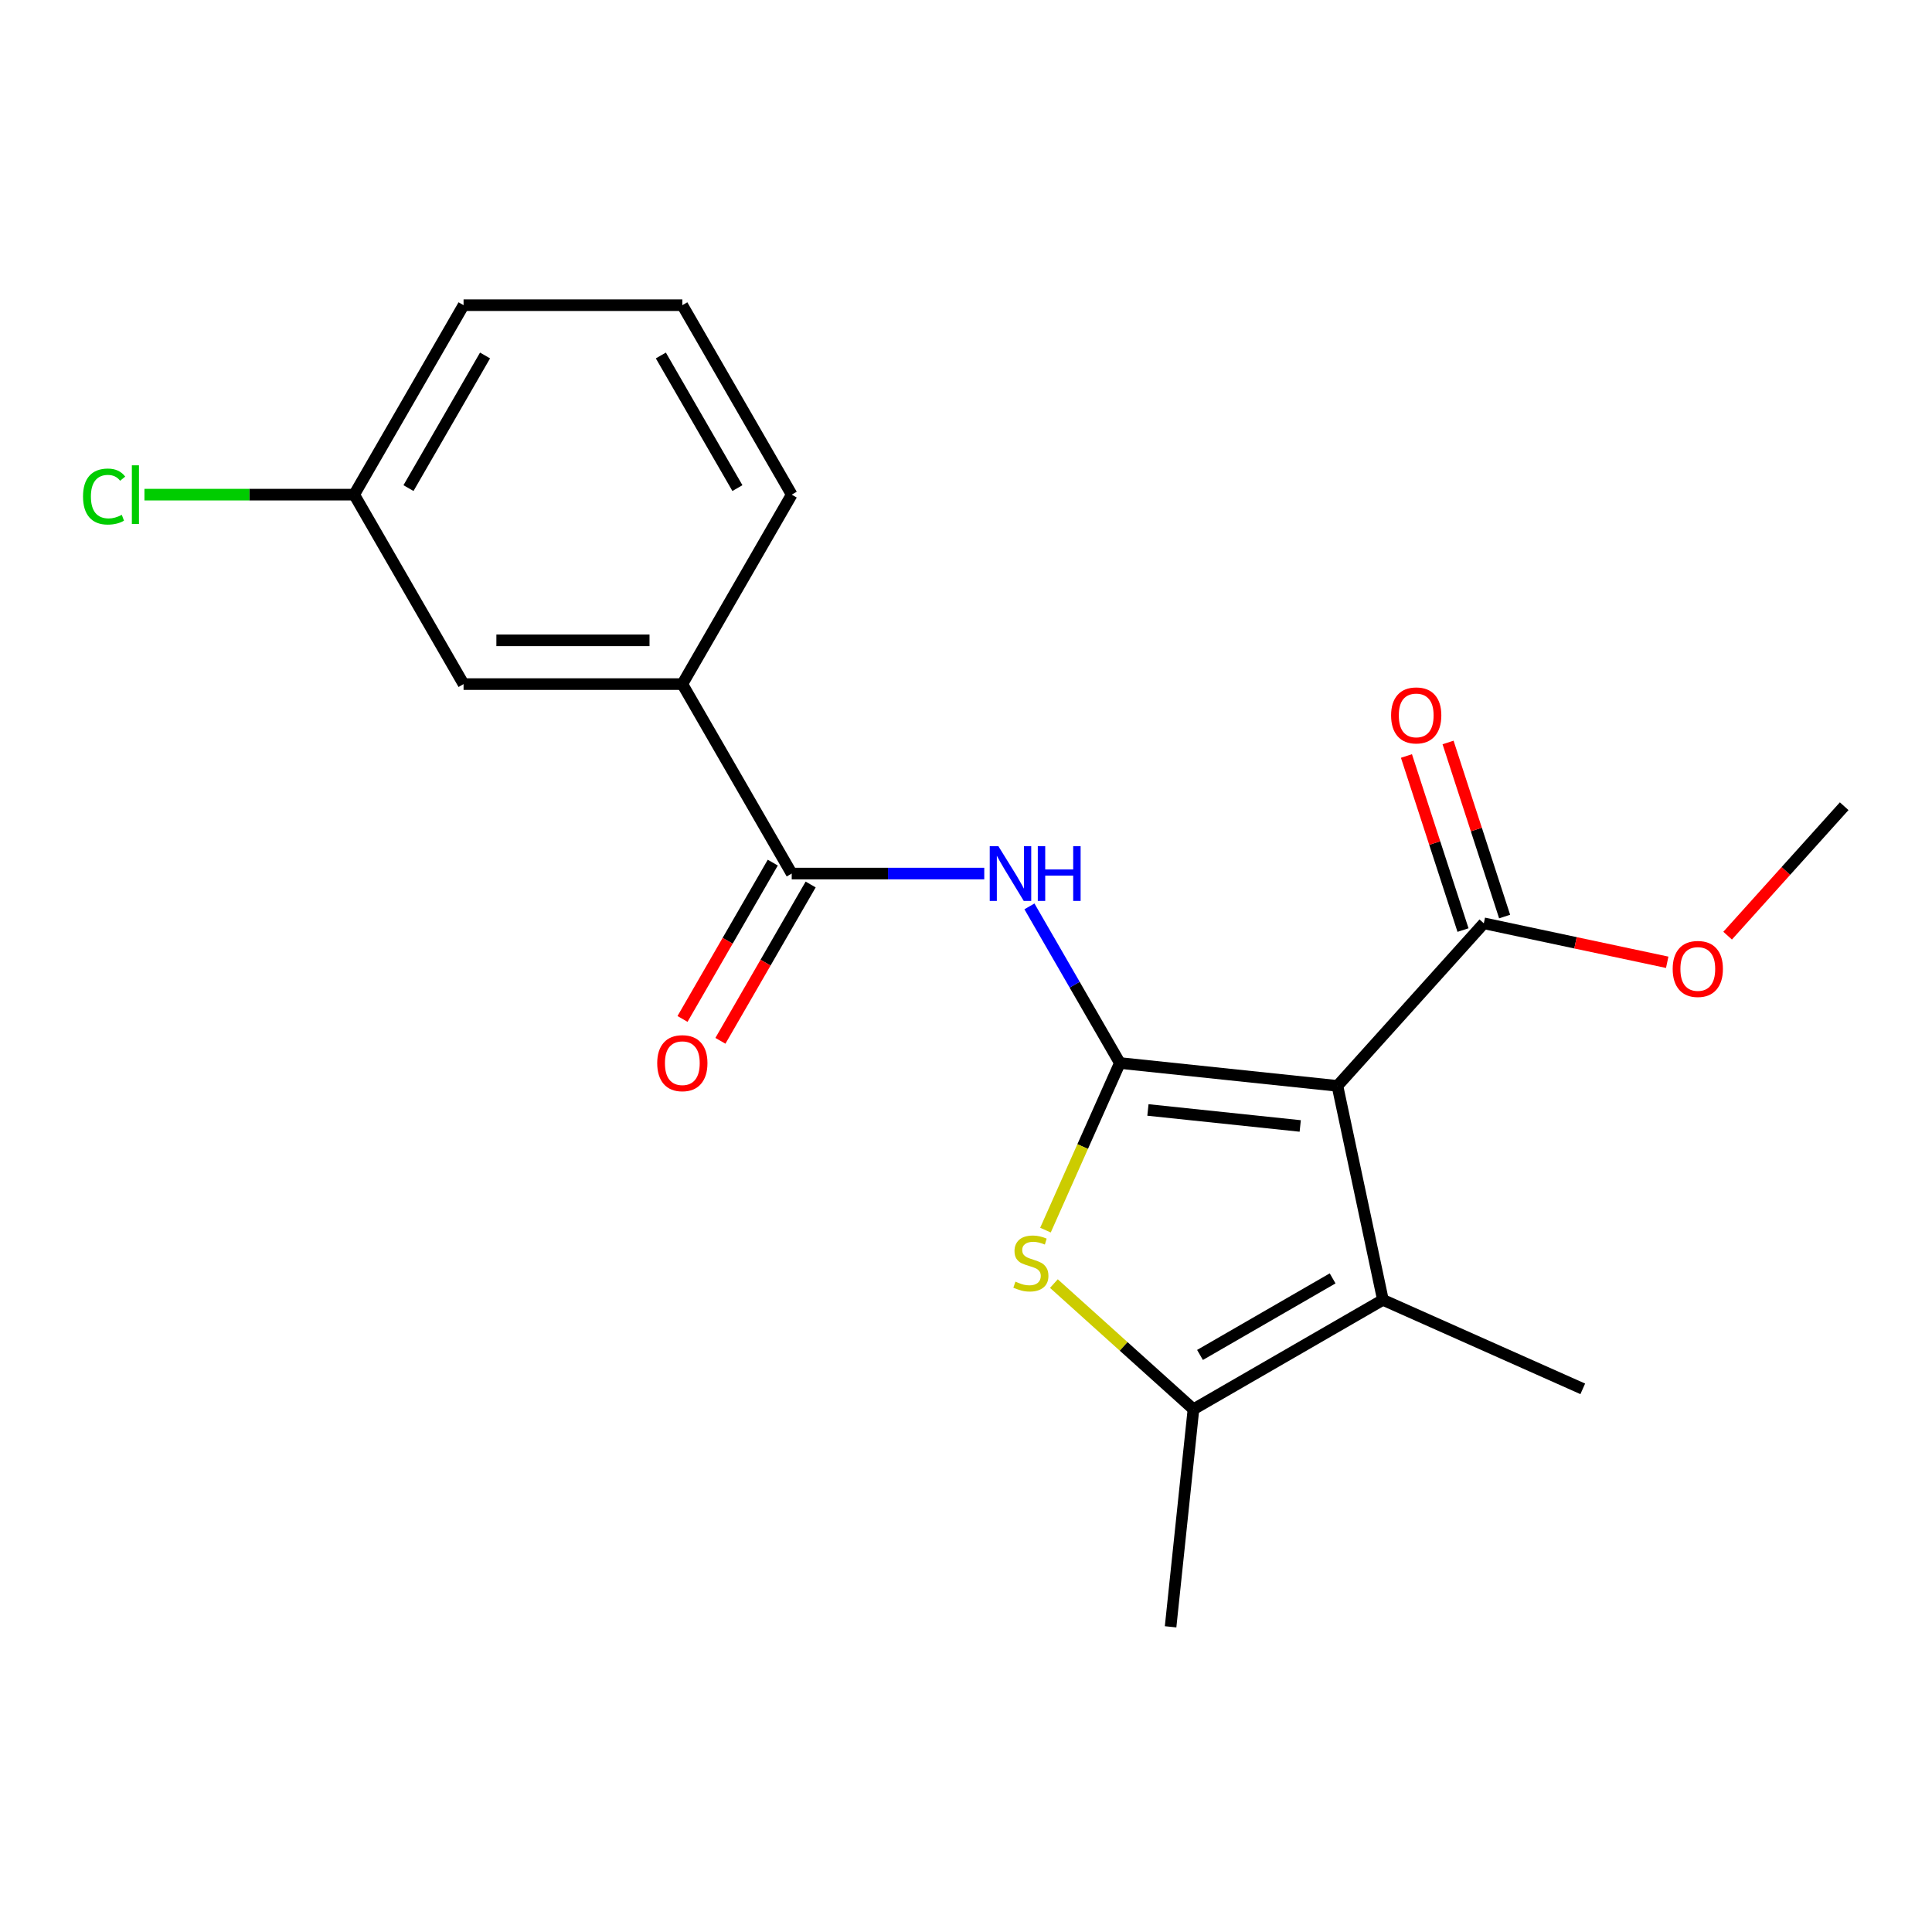 <?xml version='1.0' encoding='iso-8859-1'?>
<svg version='1.1' baseProfile='full'
              xmlns='http://www.w3.org/2000/svg'
                      xmlns:rdkit='http://www.rdkit.org/xml'
                      xmlns:xlink='http://www.w3.org/1999/xlink'
                  xml:space='preserve'
width='1000px' height='1000px' viewBox='0 0 1000 1000'>
<!-- END OF HEADER -->
<rect style='opacity:1.0;fill:#FFFFFF;stroke:none' width='1000' height='1000' x='0' y='0'> </rect>
<path class='bond-0' d='M 579.639,550.213 L 692.252,562.049' style='fill:none;fill-rule:evenodd;stroke:#000000;stroke-width:6px;stroke-linecap:butt;stroke-linejoin:miter;stroke-opacity:1' />
<path class='bond-0' d='M 594.164,574.511 L 672.993,582.796' style='fill:none;fill-rule:evenodd;stroke:#000000;stroke-width:6px;stroke-linecap:butt;stroke-linejoin:miter;stroke-opacity:1' />
<path class='bond-1' d='M 579.639,550.213 L 560.385,593.46' style='fill:none;fill-rule:evenodd;stroke:#000000;stroke-width:6px;stroke-linecap:butt;stroke-linejoin:miter;stroke-opacity:1' />
<path class='bond-1' d='M 560.385,593.46 L 541.13,636.706' style='fill:none;fill-rule:evenodd;stroke:#CCCC00;stroke-width:6px;stroke-linecap:butt;stroke-linejoin:miter;stroke-opacity:1' />
<path class='bond-3' d='M 579.639,550.213 L 556.236,509.677' style='fill:none;fill-rule:evenodd;stroke:#000000;stroke-width:6px;stroke-linecap:butt;stroke-linejoin:miter;stroke-opacity:1' />
<path class='bond-3' d='M 556.236,509.677 L 532.833,469.142' style='fill:none;fill-rule:evenodd;stroke:#0000FF;stroke-width:6px;stroke-linecap:butt;stroke-linejoin:miter;stroke-opacity:1' />
<path class='bond-2' d='M 692.252,562.049 L 715.794,672.808' style='fill:none;fill-rule:evenodd;stroke:#000000;stroke-width:6px;stroke-linecap:butt;stroke-linejoin:miter;stroke-opacity:1' />
<path class='bond-6' d='M 692.252,562.049 L 768.019,477.901' style='fill:none;fill-rule:evenodd;stroke:#000000;stroke-width:6px;stroke-linecap:butt;stroke-linejoin:miter;stroke-opacity:1' />
<path class='bond-4' d='M 545.494,664.381 L 581.613,696.903' style='fill:none;fill-rule:evenodd;stroke:#CCCC00;stroke-width:6px;stroke-linecap:butt;stroke-linejoin:miter;stroke-opacity:1' />
<path class='bond-4' d='M 581.613,696.903 L 617.732,729.424' style='fill:none;fill-rule:evenodd;stroke:#000000;stroke-width:6px;stroke-linecap:butt;stroke-linejoin:miter;stroke-opacity:1' />
<path class='bond-13' d='M 715.794,672.808 L 819.238,718.864' style='fill:none;fill-rule:evenodd;stroke:#000000;stroke-width:6px;stroke-linecap:butt;stroke-linejoin:miter;stroke-opacity:1' />
<path class='bond-20' d='M 715.794,672.808 L 617.732,729.424' style='fill:none;fill-rule:evenodd;stroke:#000000;stroke-width:6px;stroke-linecap:butt;stroke-linejoin:miter;stroke-opacity:1' />
<path class='bond-20' d='M 689.762,661.688 L 621.118,701.319' style='fill:none;fill-rule:evenodd;stroke:#000000;stroke-width:6px;stroke-linecap:butt;stroke-linejoin:miter;stroke-opacity:1' />
<path class='bond-5' d='M 509.452,452.151 L 459.621,452.151' style='fill:none;fill-rule:evenodd;stroke:#0000FF;stroke-width:6px;stroke-linecap:butt;stroke-linejoin:miter;stroke-opacity:1' />
<path class='bond-5' d='M 459.621,452.151 L 409.79,452.151' style='fill:none;fill-rule:evenodd;stroke:#000000;stroke-width:6px;stroke-linecap:butt;stroke-linejoin:miter;stroke-opacity:1' />
<path class='bond-15' d='M 617.732,729.424 L 605.896,842.037' style='fill:none;fill-rule:evenodd;stroke:#000000;stroke-width:6px;stroke-linecap:butt;stroke-linejoin:miter;stroke-opacity:1' />
<path class='bond-7' d='M 409.79,452.151 L 353.174,354.088' style='fill:none;fill-rule:evenodd;stroke:#000000;stroke-width:6px;stroke-linecap:butt;stroke-linejoin:miter;stroke-opacity:1' />
<path class='bond-8' d='M 399.984,446.489 L 376.627,486.945' style='fill:none;fill-rule:evenodd;stroke:#000000;stroke-width:6px;stroke-linecap:butt;stroke-linejoin:miter;stroke-opacity:1' />
<path class='bond-8' d='M 376.627,486.945 L 353.269,527.401' style='fill:none;fill-rule:evenodd;stroke:#FF0000;stroke-width:6px;stroke-linecap:butt;stroke-linejoin:miter;stroke-opacity:1' />
<path class='bond-8' d='M 419.596,457.812 L 396.239,498.268' style='fill:none;fill-rule:evenodd;stroke:#000000;stroke-width:6px;stroke-linecap:butt;stroke-linejoin:miter;stroke-opacity:1' />
<path class='bond-8' d='M 396.239,498.268 L 372.882,538.724' style='fill:none;fill-rule:evenodd;stroke:#FF0000;stroke-width:6px;stroke-linecap:butt;stroke-linejoin:miter;stroke-opacity:1' />
<path class='bond-9' d='M 778.789,474.402 L 764.151,429.352' style='fill:none;fill-rule:evenodd;stroke:#000000;stroke-width:6px;stroke-linecap:butt;stroke-linejoin:miter;stroke-opacity:1' />
<path class='bond-9' d='M 764.151,429.352 L 749.513,384.302' style='fill:none;fill-rule:evenodd;stroke:#FF0000;stroke-width:6px;stroke-linecap:butt;stroke-linejoin:miter;stroke-opacity:1' />
<path class='bond-9' d='M 757.25,481.4 L 742.613,436.35' style='fill:none;fill-rule:evenodd;stroke:#000000;stroke-width:6px;stroke-linecap:butt;stroke-linejoin:miter;stroke-opacity:1' />
<path class='bond-9' d='M 742.613,436.35 L 727.975,391.3' style='fill:none;fill-rule:evenodd;stroke:#FF0000;stroke-width:6px;stroke-linecap:butt;stroke-linejoin:miter;stroke-opacity:1' />
<path class='bond-12' d='M 768.019,477.901 L 815.483,487.99' style='fill:none;fill-rule:evenodd;stroke:#000000;stroke-width:6px;stroke-linecap:butt;stroke-linejoin:miter;stroke-opacity:1' />
<path class='bond-12' d='M 815.483,487.99 L 862.947,498.078' style='fill:none;fill-rule:evenodd;stroke:#FF0000;stroke-width:6px;stroke-linecap:butt;stroke-linejoin:miter;stroke-opacity:1' />
<path class='bond-10' d='M 353.174,354.088 L 239.941,354.088' style='fill:none;fill-rule:evenodd;stroke:#000000;stroke-width:6px;stroke-linecap:butt;stroke-linejoin:miter;stroke-opacity:1' />
<path class='bond-10' d='M 336.189,331.442 L 256.926,331.442' style='fill:none;fill-rule:evenodd;stroke:#000000;stroke-width:6px;stroke-linecap:butt;stroke-linejoin:miter;stroke-opacity:1' />
<path class='bond-16' d='M 353.174,354.088 L 409.79,256.026' style='fill:none;fill-rule:evenodd;stroke:#000000;stroke-width:6px;stroke-linecap:butt;stroke-linejoin:miter;stroke-opacity:1' />
<path class='bond-11' d='M 239.941,354.088 L 183.324,256.026' style='fill:none;fill-rule:evenodd;stroke:#000000;stroke-width:6px;stroke-linecap:butt;stroke-linejoin:miter;stroke-opacity:1' />
<path class='bond-14' d='M 183.324,256.026 L 129.043,256.026' style='fill:none;fill-rule:evenodd;stroke:#000000;stroke-width:6px;stroke-linecap:butt;stroke-linejoin:miter;stroke-opacity:1' />
<path class='bond-14' d='M 129.043,256.026 L 74.762,256.026' style='fill:none;fill-rule:evenodd;stroke:#00CC00;stroke-width:6px;stroke-linecap:butt;stroke-linejoin:miter;stroke-opacity:1' />
<path class='bond-21' d='M 183.324,256.026 L 239.941,157.963' style='fill:none;fill-rule:evenodd;stroke:#000000;stroke-width:6px;stroke-linecap:butt;stroke-linejoin:miter;stroke-opacity:1' />
<path class='bond-21' d='M 211.429,252.64 L 251.061,183.996' style='fill:none;fill-rule:evenodd;stroke:#000000;stroke-width:6px;stroke-linecap:butt;stroke-linejoin:miter;stroke-opacity:1' />
<path class='bond-19' d='M 894.221,484.293 L 924.383,450.794' style='fill:none;fill-rule:evenodd;stroke:#FF0000;stroke-width:6px;stroke-linecap:butt;stroke-linejoin:miter;stroke-opacity:1' />
<path class='bond-19' d='M 924.383,450.794 L 954.545,417.295' style='fill:none;fill-rule:evenodd;stroke:#000000;stroke-width:6px;stroke-linecap:butt;stroke-linejoin:miter;stroke-opacity:1' />
<path class='bond-17' d='M 409.79,256.026 L 353.174,157.963' style='fill:none;fill-rule:evenodd;stroke:#000000;stroke-width:6px;stroke-linecap:butt;stroke-linejoin:miter;stroke-opacity:1' />
<path class='bond-17' d='M 381.685,252.64 L 342.054,183.996' style='fill:none;fill-rule:evenodd;stroke:#000000;stroke-width:6px;stroke-linecap:butt;stroke-linejoin:miter;stroke-opacity:1' />
<path class='bond-18' d='M 353.174,157.963 L 239.941,157.963' style='fill:none;fill-rule:evenodd;stroke:#000000;stroke-width:6px;stroke-linecap:butt;stroke-linejoin:miter;stroke-opacity:1' />
<path  class='atom-2' d='M 525.583 663.377
Q 525.903 663.497, 527.223 664.057
Q 528.543 664.617, 529.983 664.977
Q 531.463 665.297, 532.903 665.297
Q 535.583 665.297, 537.143 664.017
Q 538.703 662.697, 538.703 660.417
Q 538.703 658.857, 537.903 657.897
Q 537.143 656.937, 535.943 656.417
Q 534.743 655.897, 532.743 655.297
Q 530.223 654.537, 528.703 653.817
Q 527.223 653.097, 526.143 651.577
Q 525.103 650.057, 525.103 647.497
Q 525.103 643.937, 527.503 641.737
Q 529.943 639.537, 534.743 639.537
Q 538.023 639.537, 541.743 641.097
L 540.823 644.177
Q 537.423 642.777, 534.863 642.777
Q 532.103 642.777, 530.583 643.937
Q 529.063 645.057, 529.103 647.017
Q 529.103 648.537, 529.863 649.457
Q 530.663 650.377, 531.783 650.897
Q 532.943 651.417, 534.863 652.017
Q 537.423 652.817, 538.943 653.617
Q 540.463 654.417, 541.543 656.057
Q 542.663 657.657, 542.663 660.417
Q 542.663 664.337, 540.023 666.457
Q 537.423 668.537, 533.063 668.537
Q 530.543 668.537, 528.623 667.977
Q 526.743 667.457, 524.503 666.537
L 525.583 663.377
' fill='#CCCC00'/>
<path  class='atom-4' d='M 516.763 437.991
L 526.043 452.991
Q 526.963 454.471, 528.443 457.151
Q 529.923 459.831, 530.003 459.991
L 530.003 437.991
L 533.763 437.991
L 533.763 466.311
L 529.883 466.311
L 519.923 449.911
Q 518.763 447.991, 517.523 445.791
Q 516.323 443.591, 515.963 442.911
L 515.963 466.311
L 512.283 466.311
L 512.283 437.991
L 516.763 437.991
' fill='#0000FF'/>
<path  class='atom-4' d='M 537.163 437.991
L 541.003 437.991
L 541.003 450.031
L 555.483 450.031
L 555.483 437.991
L 559.323 437.991
L 559.323 466.311
L 555.483 466.311
L 555.483 453.231
L 541.003 453.231
L 541.003 466.311
L 537.163 466.311
L 537.163 437.991
' fill='#0000FF'/>
<path  class='atom-9' d='M 340.174 550.293
Q 340.174 543.493, 343.534 539.693
Q 346.894 535.893, 353.174 535.893
Q 359.454 535.893, 362.814 539.693
Q 366.174 543.493, 366.174 550.293
Q 366.174 557.173, 362.774 561.093
Q 359.374 564.973, 353.174 564.973
Q 346.934 564.973, 343.534 561.093
Q 340.174 557.213, 340.174 550.293
M 353.174 561.773
Q 357.494 561.773, 359.814 558.893
Q 362.174 555.973, 362.174 550.293
Q 362.174 544.733, 359.814 541.933
Q 357.494 539.093, 353.174 539.093
Q 348.854 539.093, 346.494 541.893
Q 344.174 544.693, 344.174 550.293
Q 344.174 556.013, 346.494 558.893
Q 348.854 561.773, 353.174 561.773
' fill='#FF0000'/>
<path  class='atom-10' d='M 720.029 370.29
Q 720.029 363.49, 723.389 359.69
Q 726.749 355.89, 733.029 355.89
Q 739.309 355.89, 742.669 359.69
Q 746.029 363.49, 746.029 370.29
Q 746.029 377.17, 742.629 381.09
Q 739.229 384.97, 733.029 384.97
Q 726.789 384.97, 723.389 381.09
Q 720.029 377.21, 720.029 370.29
M 733.029 381.77
Q 737.349 381.77, 739.669 378.89
Q 742.029 375.97, 742.029 370.29
Q 742.029 364.73, 739.669 361.93
Q 737.349 359.09, 733.029 359.09
Q 728.709 359.09, 726.349 361.89
Q 724.029 364.69, 724.029 370.29
Q 724.029 376.01, 726.349 378.89
Q 728.709 381.77, 733.029 381.77
' fill='#FF0000'/>
<path  class='atom-13' d='M 865.778 501.523
Q 865.778 494.723, 869.138 490.923
Q 872.498 487.123, 878.778 487.123
Q 885.058 487.123, 888.418 490.923
Q 891.778 494.723, 891.778 501.523
Q 891.778 508.403, 888.378 512.323
Q 884.978 516.203, 878.778 516.203
Q 872.538 516.203, 869.138 512.323
Q 865.778 508.443, 865.778 501.523
M 878.778 513.003
Q 883.098 513.003, 885.418 510.123
Q 887.778 507.203, 887.778 501.523
Q 887.778 495.963, 885.418 493.163
Q 883.098 490.323, 878.778 490.323
Q 874.458 490.323, 872.098 493.123
Q 869.778 495.923, 869.778 501.523
Q 869.778 507.243, 872.098 510.123
Q 874.458 513.003, 878.778 513.003
' fill='#FF0000'/>
<path  class='atom-15' d='M 42.971 257.006
Q 42.971 249.966, 46.251 246.286
Q 49.571 242.566, 55.851 242.566
Q 61.691 242.566, 64.811 246.686
L 62.171 248.846
Q 59.891 245.846, 55.851 245.846
Q 51.571 245.846, 49.291 248.726
Q 47.051 251.566, 47.051 257.006
Q 47.051 262.606, 49.371 265.486
Q 51.731 268.366, 56.291 268.366
Q 59.411 268.366, 63.051 266.486
L 64.171 269.486
Q 62.691 270.446, 60.451 271.006
Q 58.211 271.566, 55.731 271.566
Q 49.571 271.566, 46.251 267.806
Q 42.971 264.046, 42.971 257.006
' fill='#00CC00'/>
<path  class='atom-15' d='M 68.251 240.846
L 71.931 240.846
L 71.931 271.206
L 68.251 271.206
L 68.251 240.846
' fill='#00CC00'/>
</svg>
